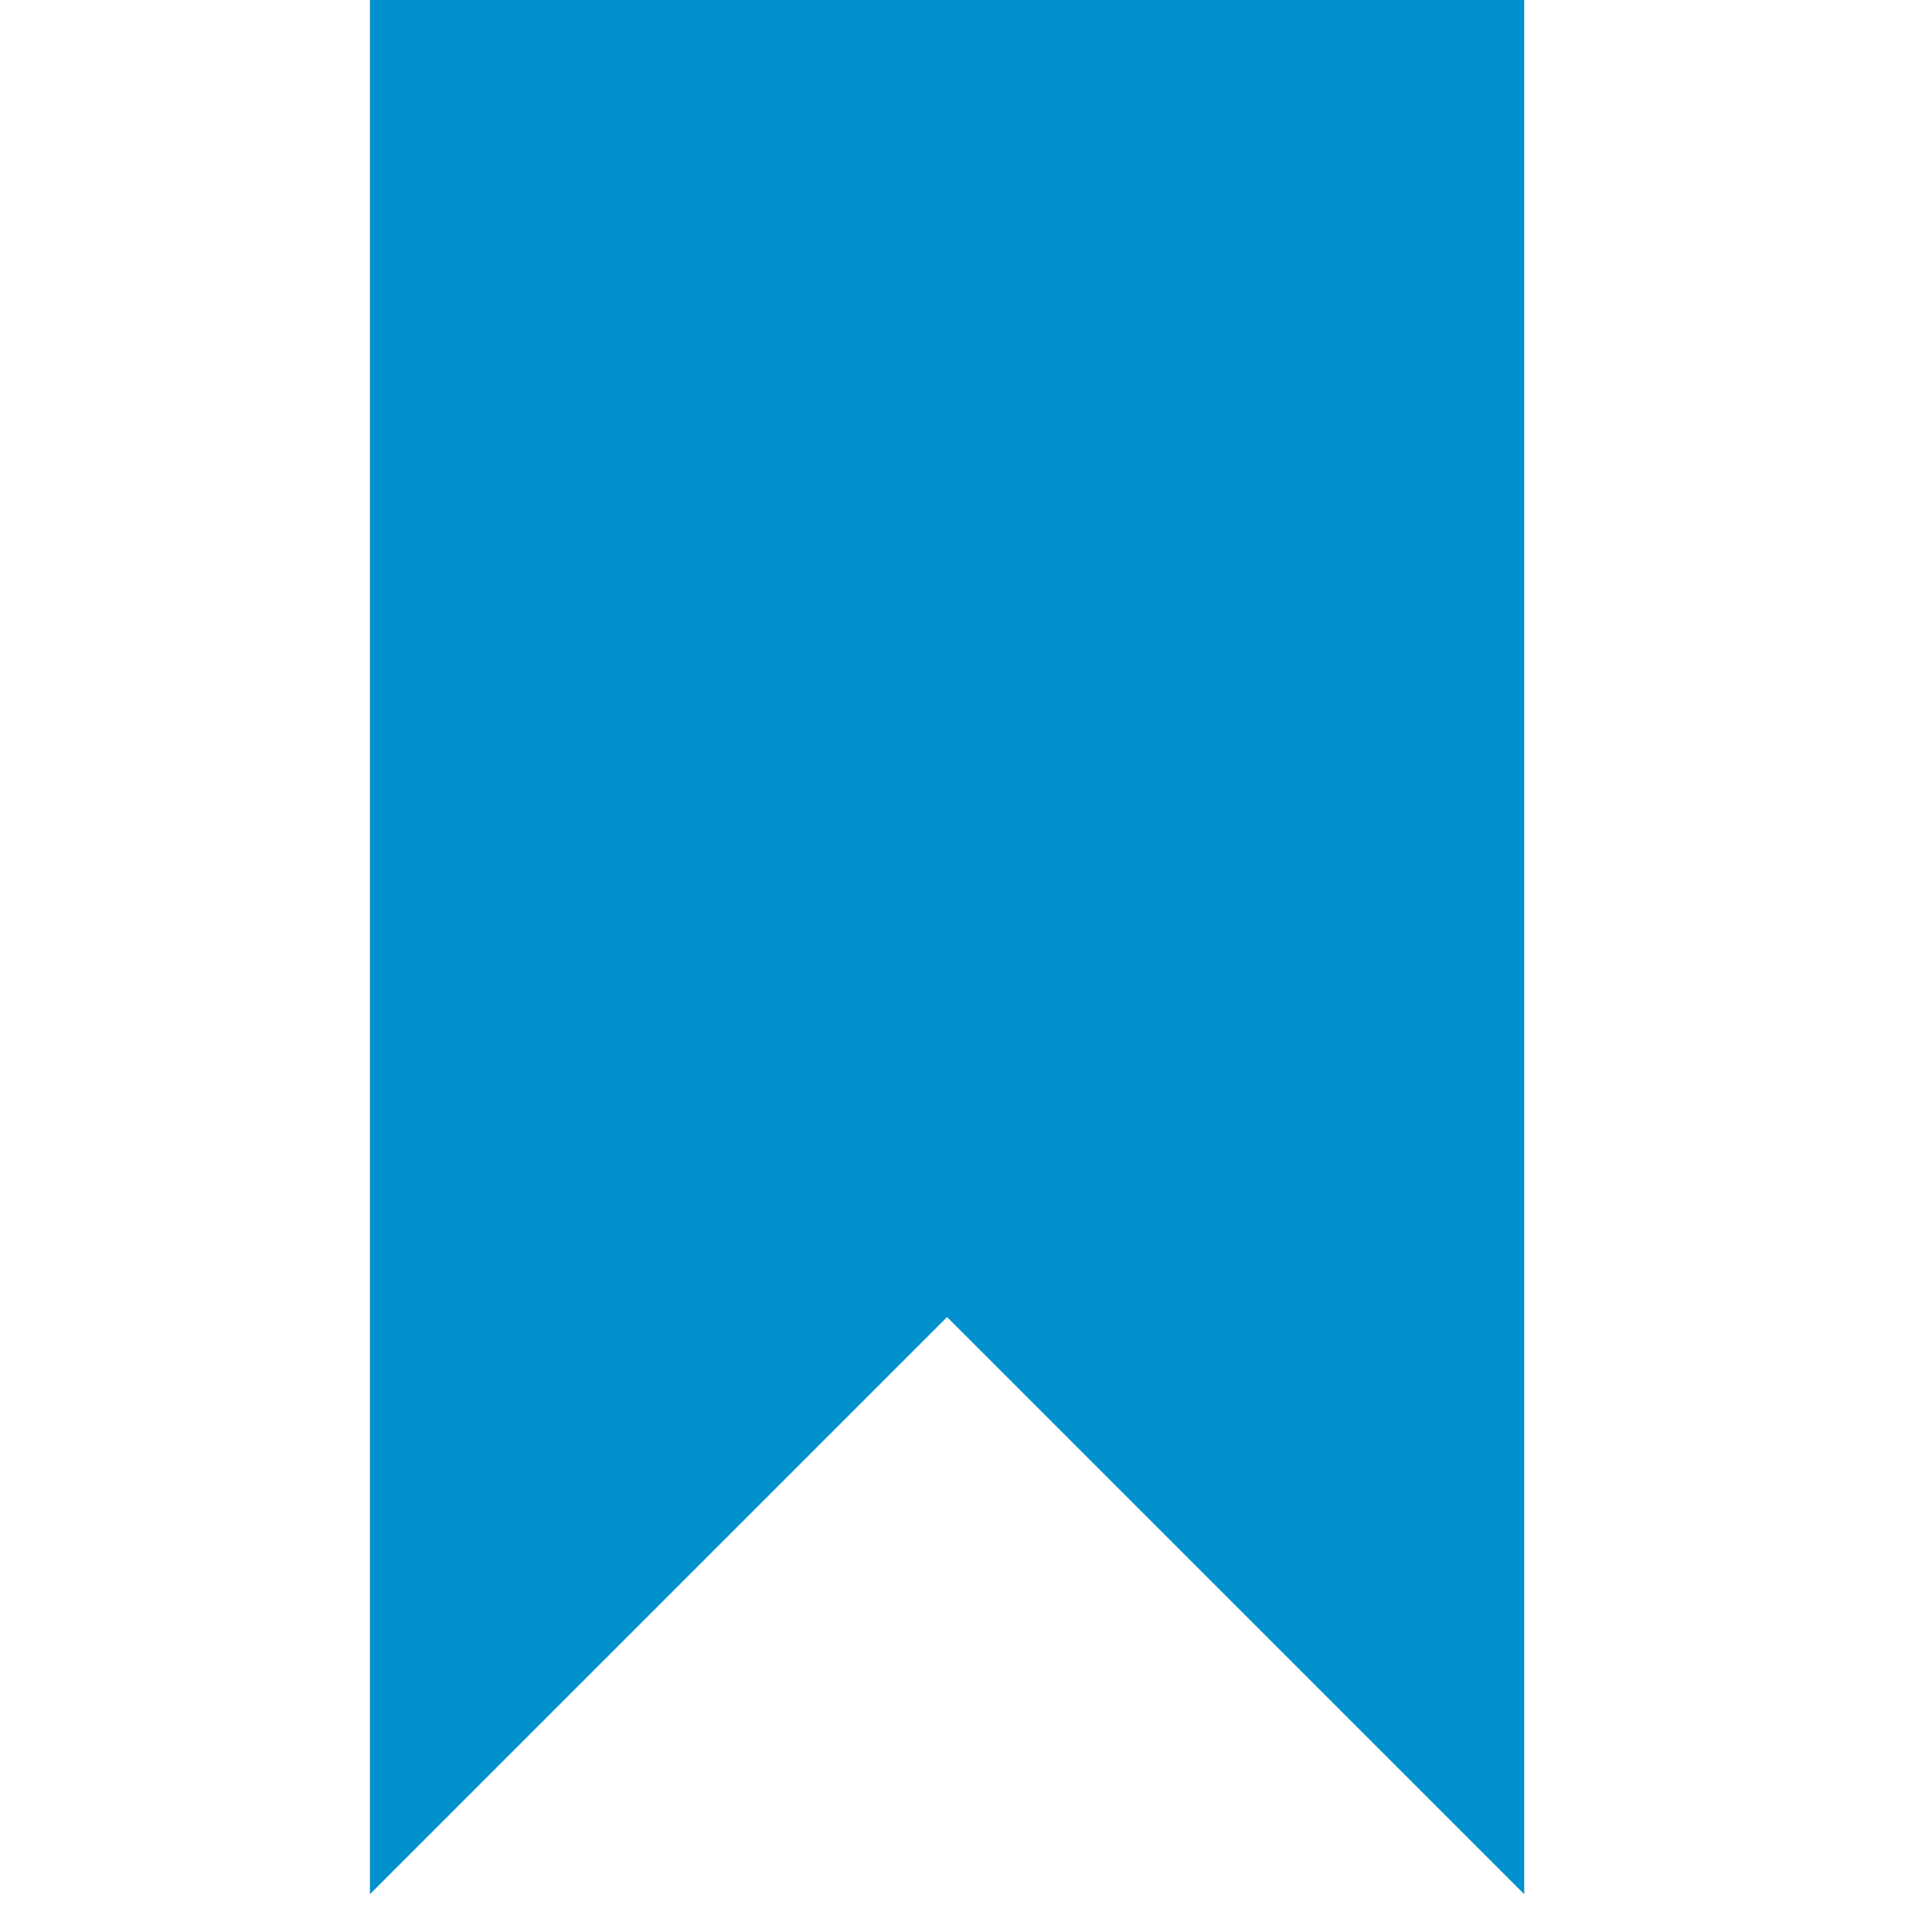 <?xml version="1.0" encoding="UTF-8"?> <svg xmlns="http://www.w3.org/2000/svg" width="49" height="49" viewBox="0 0 49 49" fill="none"> <g clip-path="url(#clip0_1538_2941)"> <path d="M9.383 0V48.041L24.02 33.404L38.658 48.041V0H9.383Z" fill="#0090CD"></path> </g> <defs> <clipPath id="clip0_1538_2941"> <rect width="48.041" height="48.041" fill="white"></rect> </clipPath> </defs> </svg> 